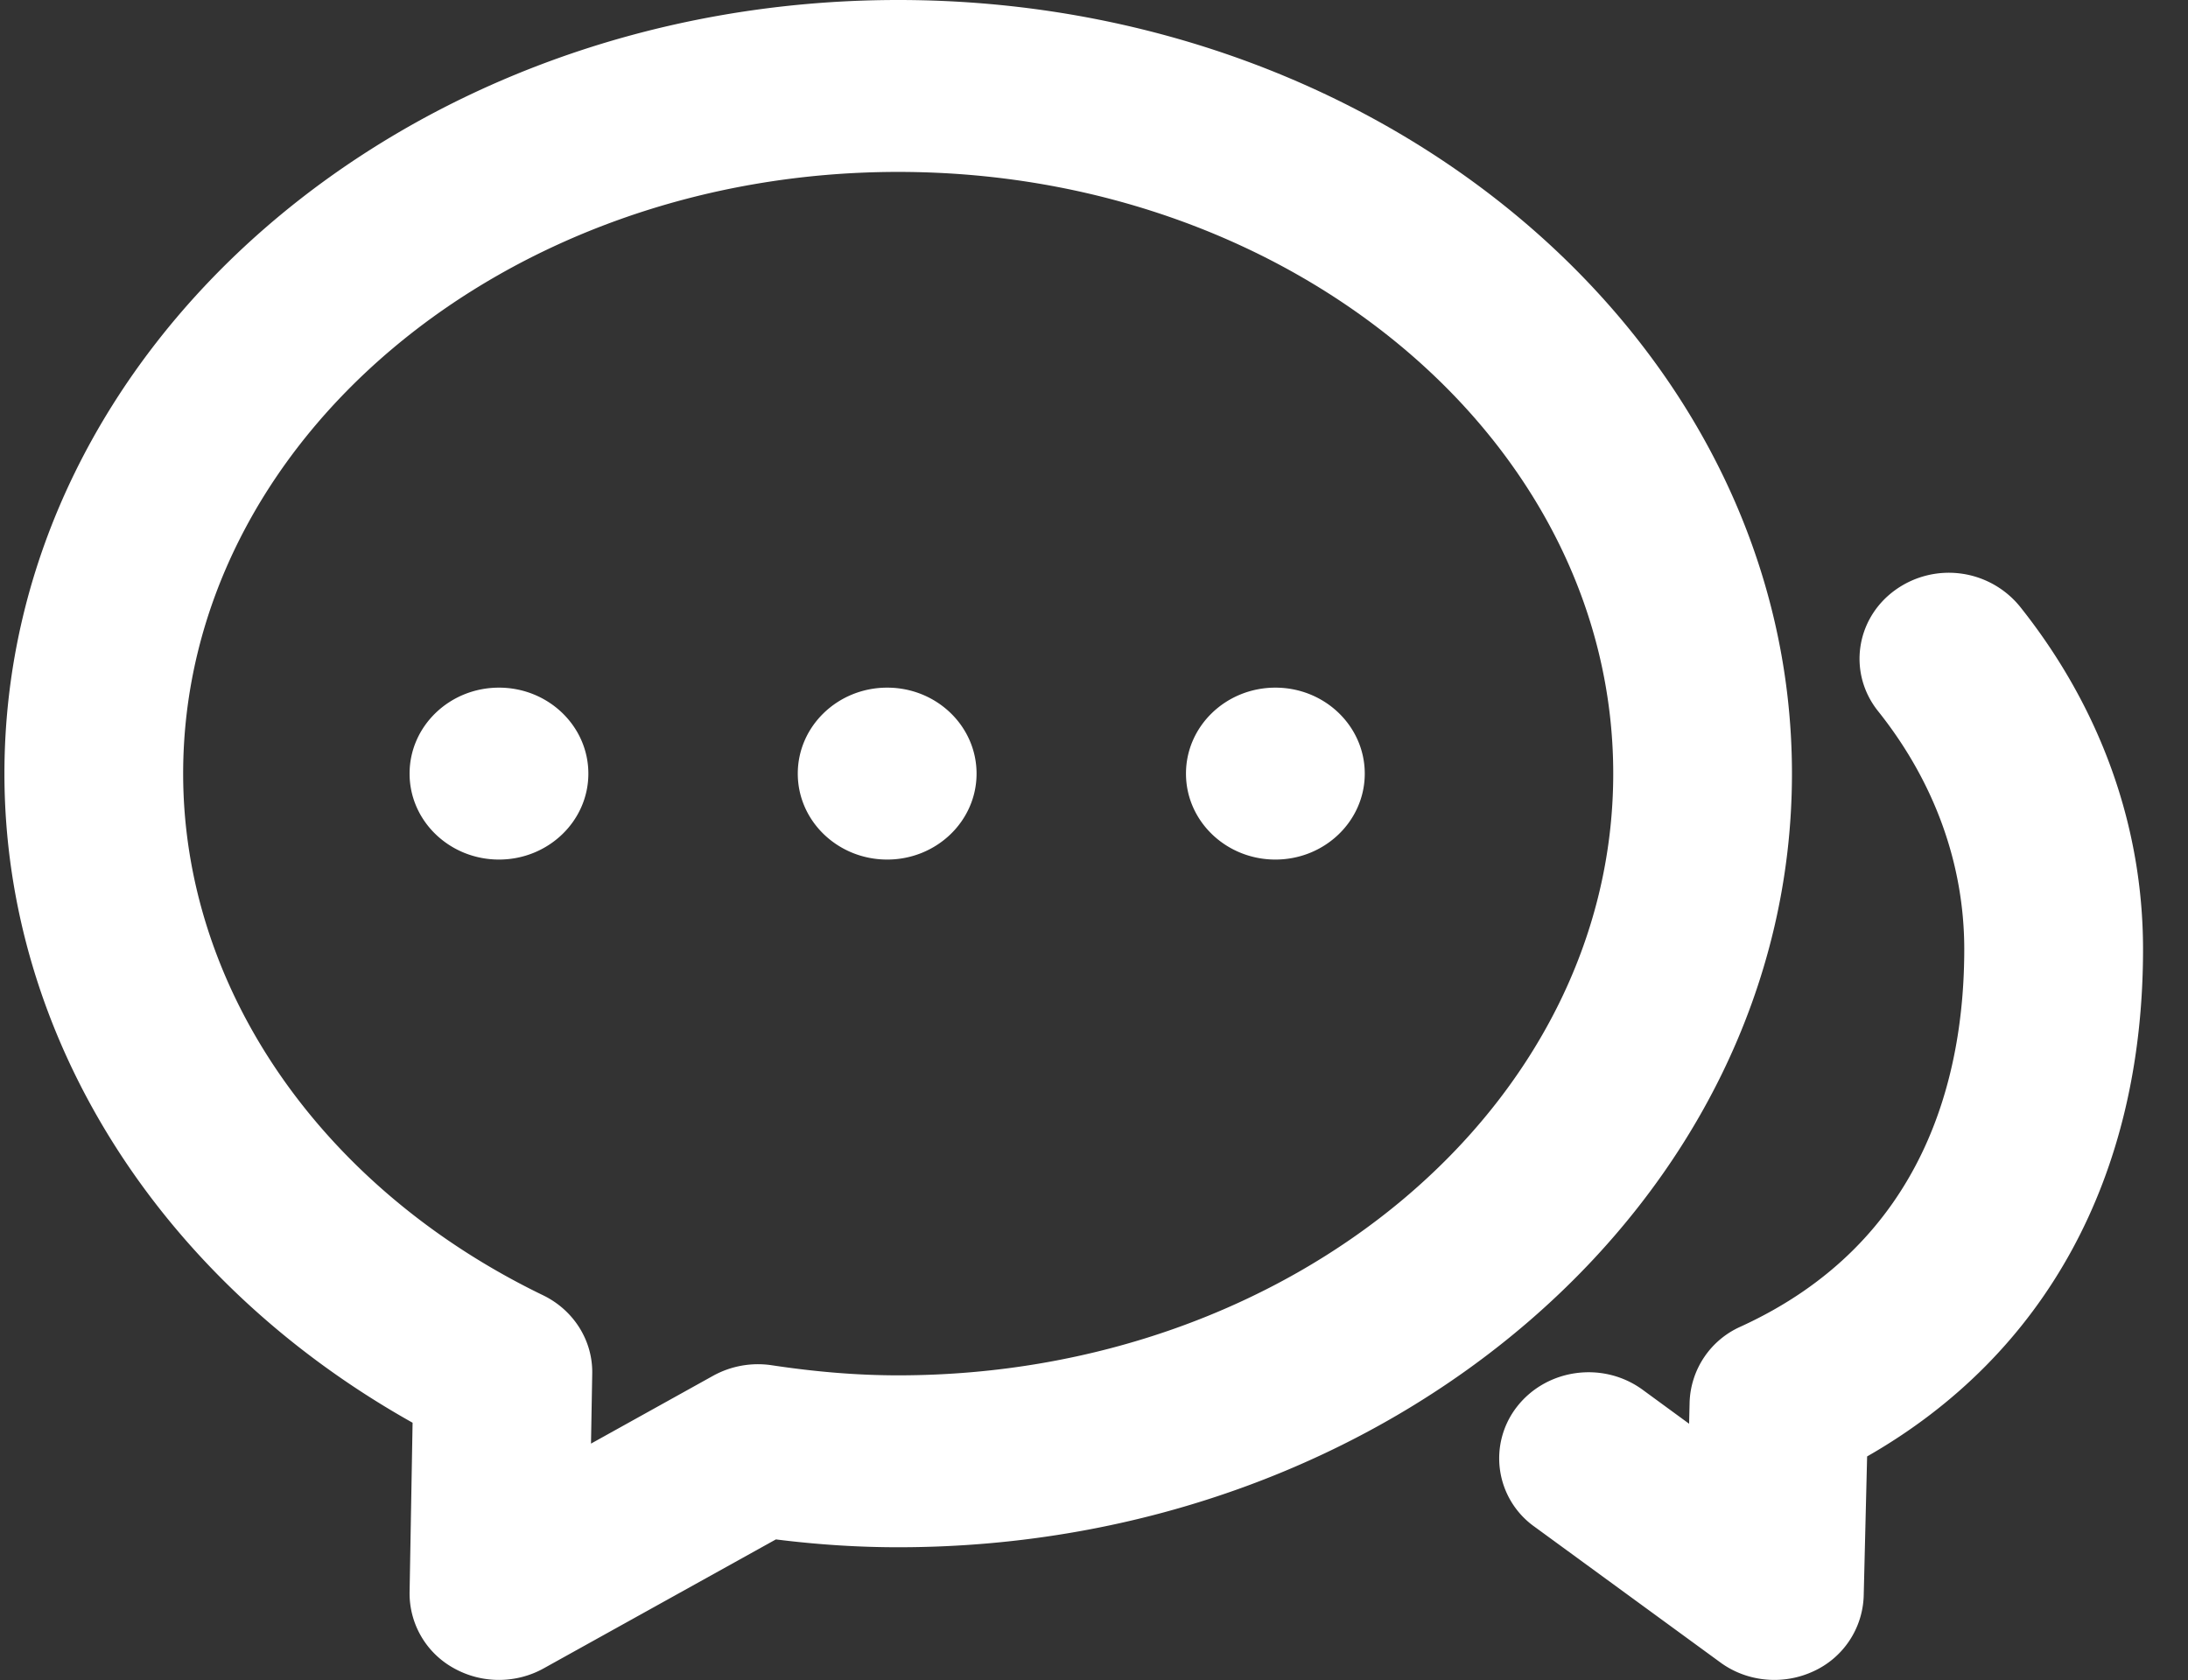 <svg class="icon" viewBox="0 0 1333 1024" version="1.1" xmlns="http://www.w3.org/2000/svg"
     fill="white" aria-hidden="true" focusable="false">
    <rect x="0" y="0" width="1333" height="1024" fill="#333333" stroke="none"/>
    <path d="M304.005 1023.69a56.148 56.148 0 0 1-27.671-7.228 51.991 51.991 0 0 1-26.802-46.035l1.83-103.455C97.095 780.486 2.699 631.617 2.699 471.425 2.699 211.469 246.926 0 547.209 0c300.22 0 544.51 211.501 544.51 471.425 0 259.955-244.29 471.425-544.51 471.425-24.196 0-48.703-1.551-74.512-4.777l-141.517 78.607c-8.252 4.591-17.682 7.011-27.205 7.011z m243.204-918.932c-240.164 0-435.627 164.473-435.627 366.667 0 130.629 84.005 252.448 219.256 317.871 18.675 9.058 30.338 27.609 29.966 47.71l-0.745 42.685 74.481-41.382a56.551 56.551 0 0 1 35.674-6.359c27.391 4.126 52.58 6.142 77.025 6.142 240.195 0 435.596-164.504 435.596-366.667 0-202.194-195.432-366.667-435.596-366.667zM1081.016 1023.69c-11.912 0-23.483-3.723-32.944-10.671l-113.226-82.702a51.091 51.091 0 0 1-10.423-73.395c18.209-23.018 52.332-27.547 76.311-10.051l28.322 20.722 0.31-13.091a52.301 52.301 0 0 1 31.083-46.097c112.637-51.495 136.244-153.46 136.244-229.958 0-51.867-18.147-102.059-52.549-145.147-18.302-22.955-13.804-55.838 10.051-73.426a55.869 55.869 0 0 1 76.342 9.648c49.106 61.545 75.071 133.793 75.071 208.926 0 138.446-59.374 246.926-168.102 309.061l-2.078 85.028a52.332 52.332 0 0 1-30.773 45.973c-7.383 3.412-15.448 5.18-23.638 5.18zM304.005 419.03c30.028 0 54.442 23.452 54.442 52.394 0 28.911-24.413 52.363-54.442 52.363-30.09 0-54.473-23.452-54.473-52.363 0-28.943 24.382-52.394 54.473-52.394z m236.503 0c30.09 0 54.442 23.452 54.442 52.394 0 28.911-24.382 52.363-54.442 52.363-30.09 0-54.473-23.452-54.473-52.363 0-28.943 24.382-52.394 54.473-52.394z m236.503 0c30.059 0 54.442 23.452 54.442 52.394 0 28.911-24.382 52.363-54.442 52.363-30.09 0-54.473-23.452-54.473-52.363 0-28.943 24.382-52.394 54.473-52.394z"></path>
</svg>